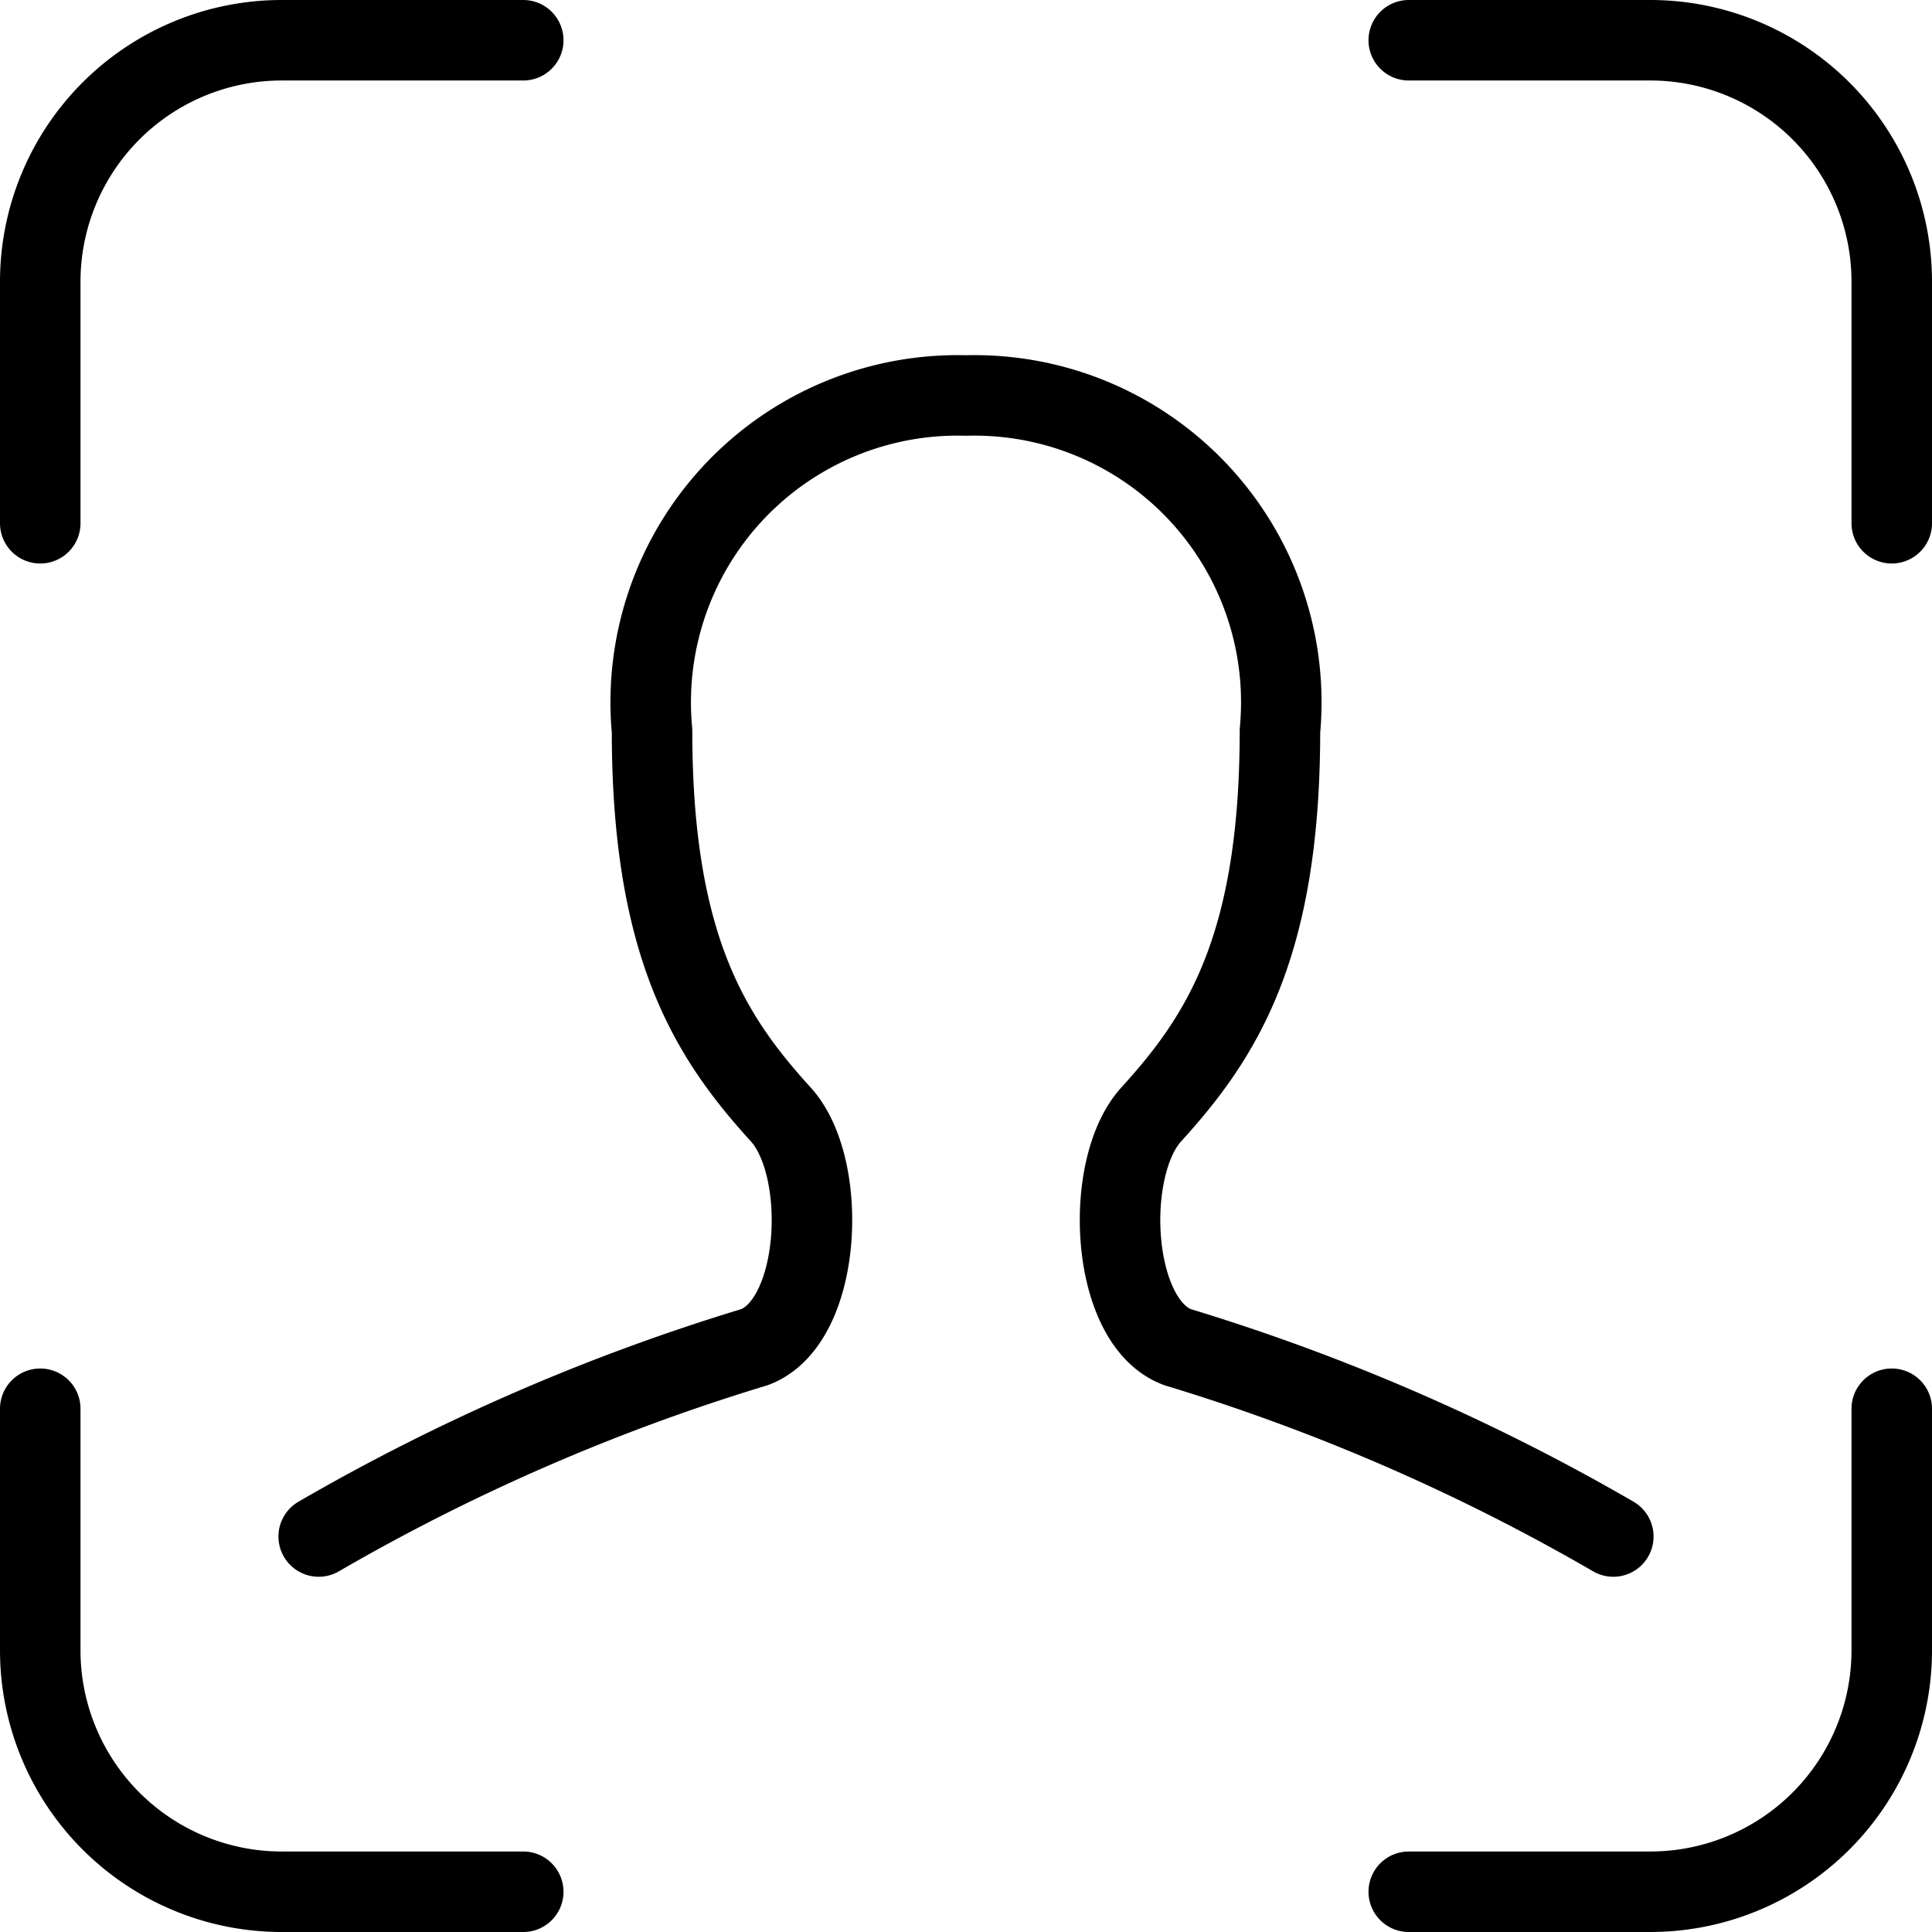 <svg viewBox="0 0 24 24" xmlns="http://www.w3.org/2000/svg"><g transform="matrix(1,0,0,1,0,0)"><path d="M.5,6.5v-3a3,3,0,0,1,3-3h3" fill="none" stroke="#000000" stroke-linecap="round" stroke-linejoin="round"></path><path d="M23.5,6.5v-3a3,3,0,0,0-3-3h-3" fill="none" stroke="#000000" stroke-linecap="round" stroke-linejoin="round"></path><path d="M.5,17.5v3a3,3,0,0,0,3,3h3" fill="none" stroke="#000000" stroke-linecap="round" stroke-linejoin="round"></path><path d="M23.5,17.5v3a3,3,0,0,1-3,3h-3" fill="none" stroke="#000000" stroke-linecap="round" stroke-linejoin="round"></path><path d="M3.959,19.087a25.59,25.59,0,0,1,5.413-2.352c.837-.31.928-2.229.328-2.89-.866-.952-1.6-2.069-1.6-4.765A3.812,3.812,0,0,1,12,4.913,3.812,3.812,0,0,1,15.9,9.08c0,2.7-.734,3.813-1.6,4.765-.6.661-.509,2.58.328,2.89a25.59,25.59,0,0,1,5.413,2.352" fill="none" stroke="#000000" stroke-linecap="round" stroke-linejoin="round"></path></g></svg>